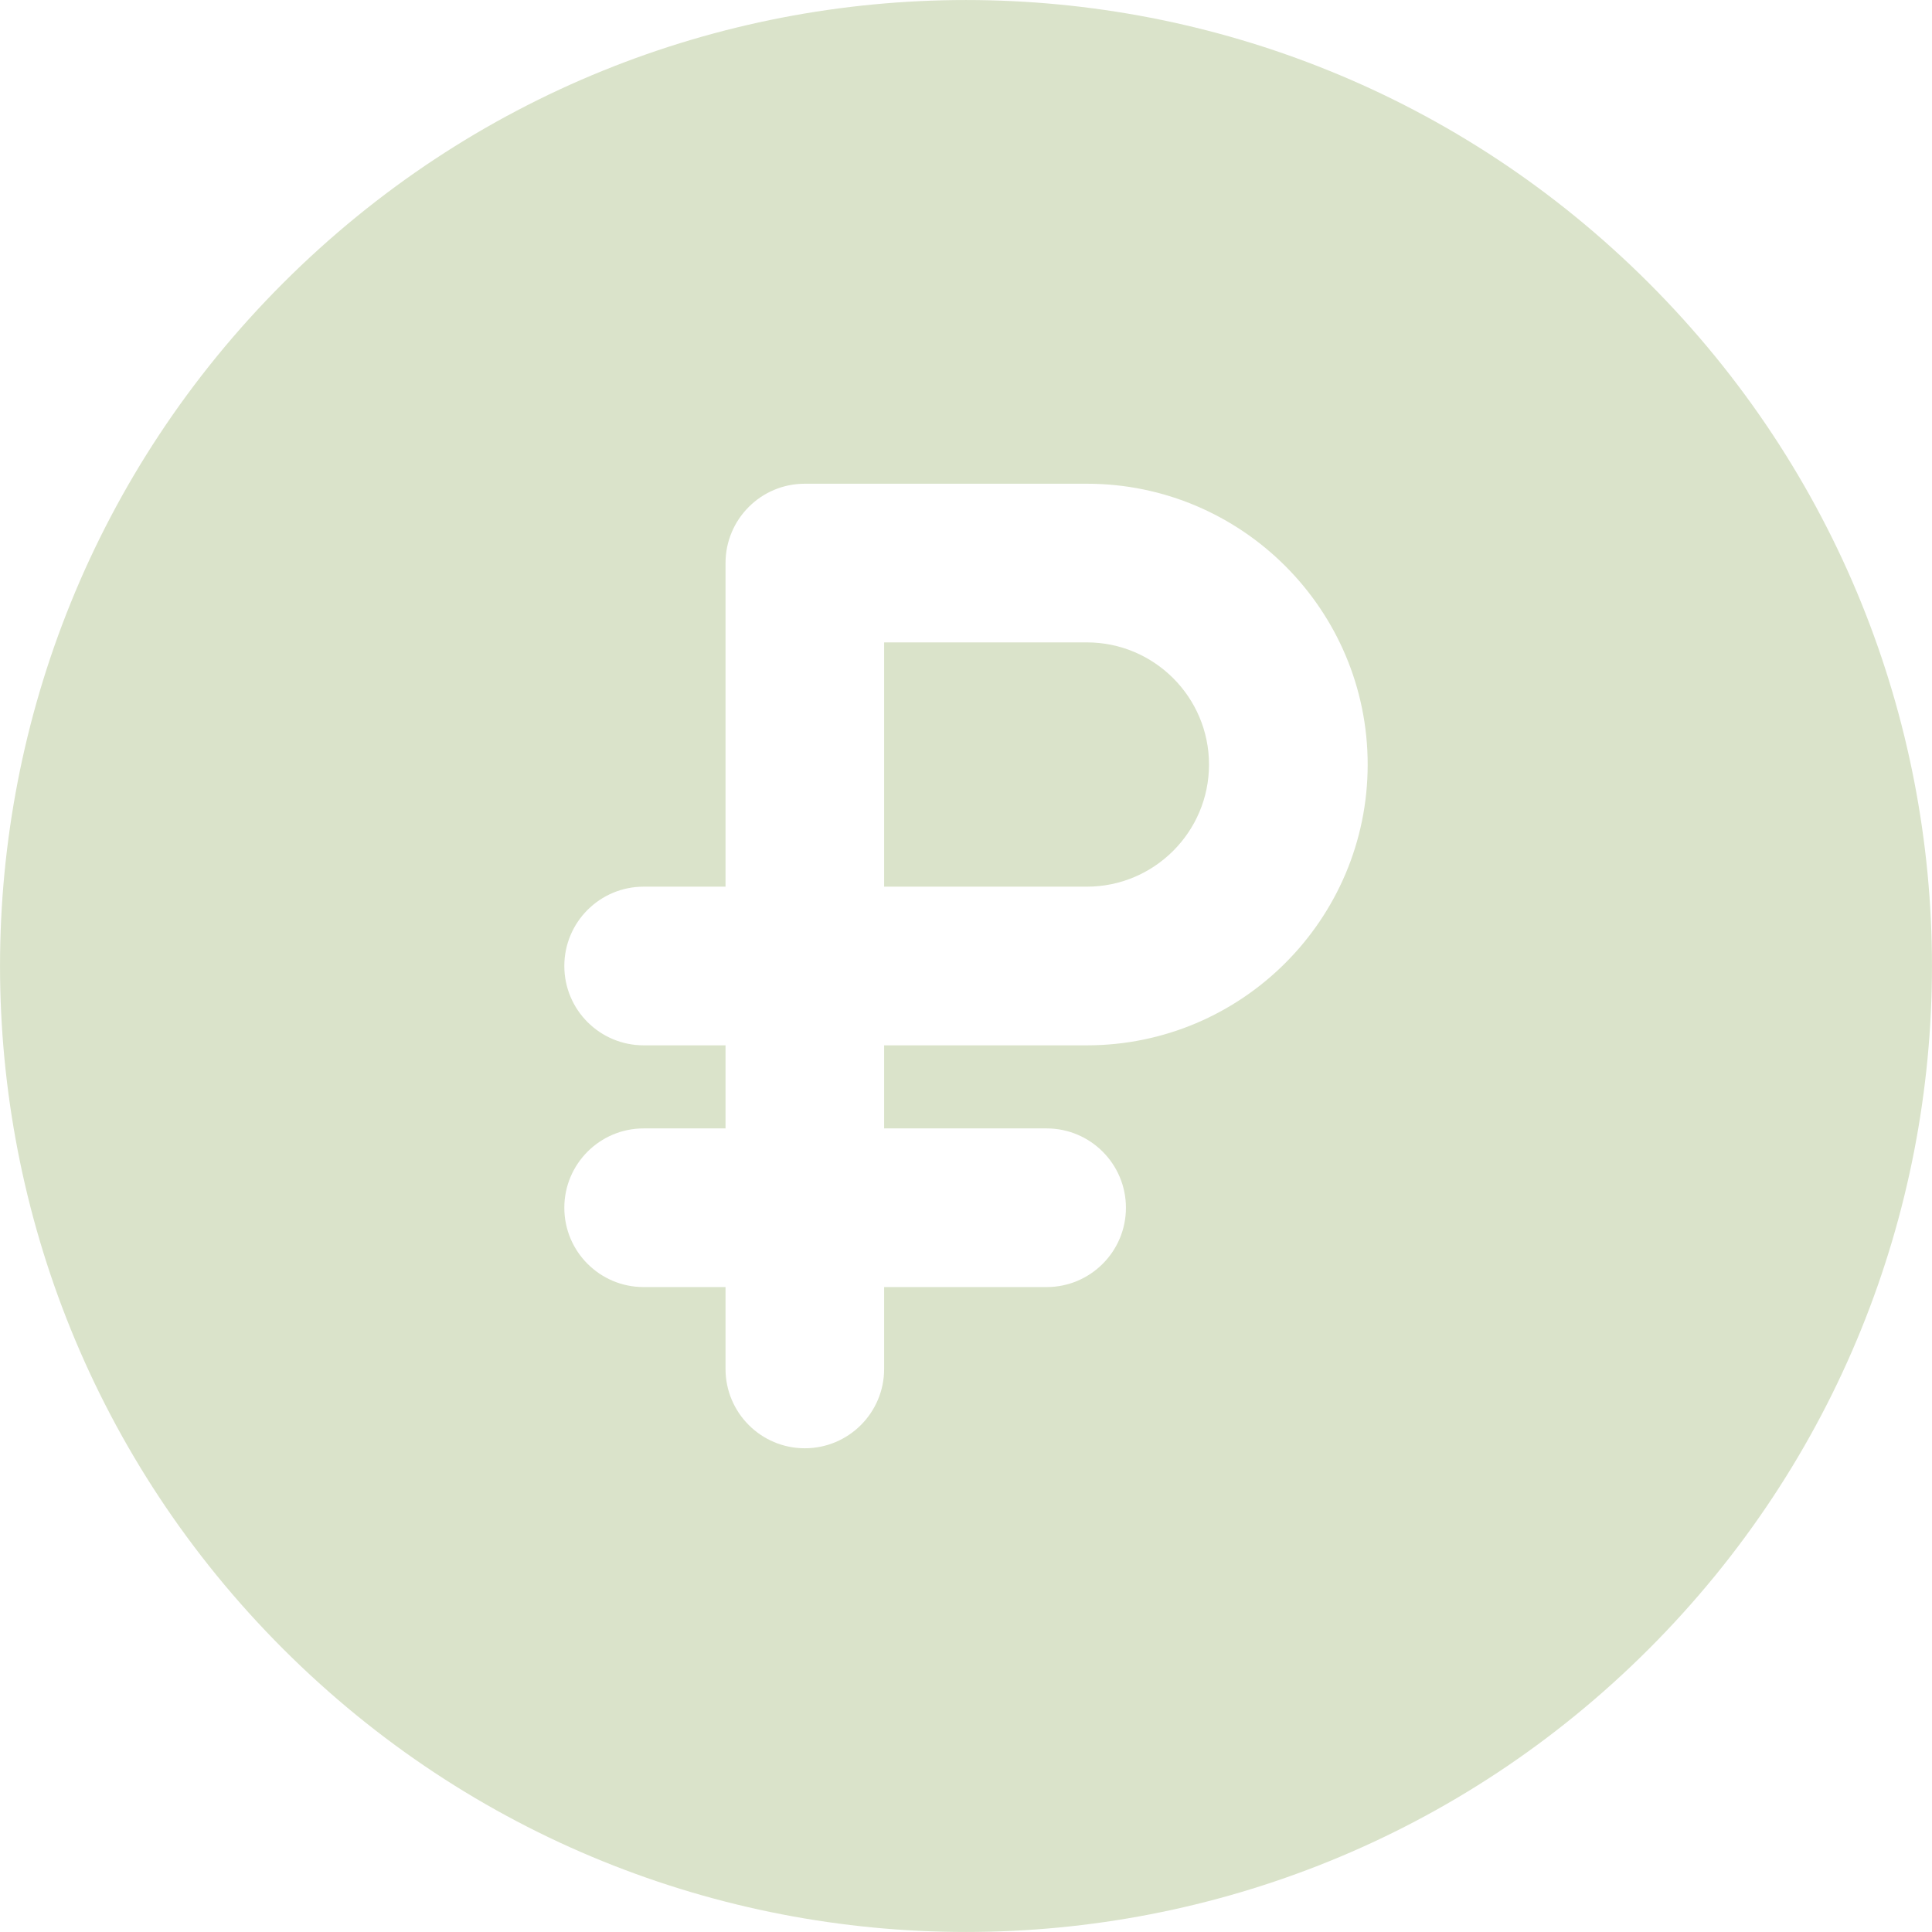 <?xml version="1.0" encoding="UTF-8"?> <svg xmlns="http://www.w3.org/2000/svg" width="32" height="32" viewBox="0 0 32 32" fill="none"><g clip-path="url(#clip0_1794_227)"><path d="M18.002 10.64H14.644V14.686H18.002C19.117 14.686 20.025 13.779 20.025 12.663C20.025 11.548 19.118 10.64 18.002 10.64Z" fill="#DAE3CA"></path><path d="M27.311 4.689C21.06 -1.562 10.941 -1.563 4.689 4.689C-1.562 10.94 -1.563 21.059 4.689 27.311C10.94 33.562 21.059 33.563 27.311 27.311C33.562 21.06 33.563 10.941 27.311 4.689ZM18.002 17.314H14.644V18.69H17.335C18.06 18.69 18.649 19.279 18.649 20.004C18.649 20.73 18.06 21.318 17.335 21.318H14.644V22.674C14.644 23.399 14.056 23.988 13.33 23.988C12.605 23.988 12.017 23.399 12.017 22.674V21.318H10.661C9.935 21.318 9.347 20.73 9.347 20.004C9.347 19.279 9.935 18.69 10.661 18.69H12.017V17.314H10.661C9.935 17.314 9.347 16.726 9.347 16C9.347 15.274 9.935 14.686 10.661 14.686H12.017V9.326C12.017 8.6 12.605 8.012 13.33 8.012H18.002C20.567 8.012 22.653 10.099 22.653 12.663C22.653 15.228 20.567 17.314 18.002 17.314Z" fill="#DAE3CA"></path></g><defs><clipPath id="clip0_1794_227"><rect width="32" height="32" fill="white"></rect></clipPath></defs></svg> 